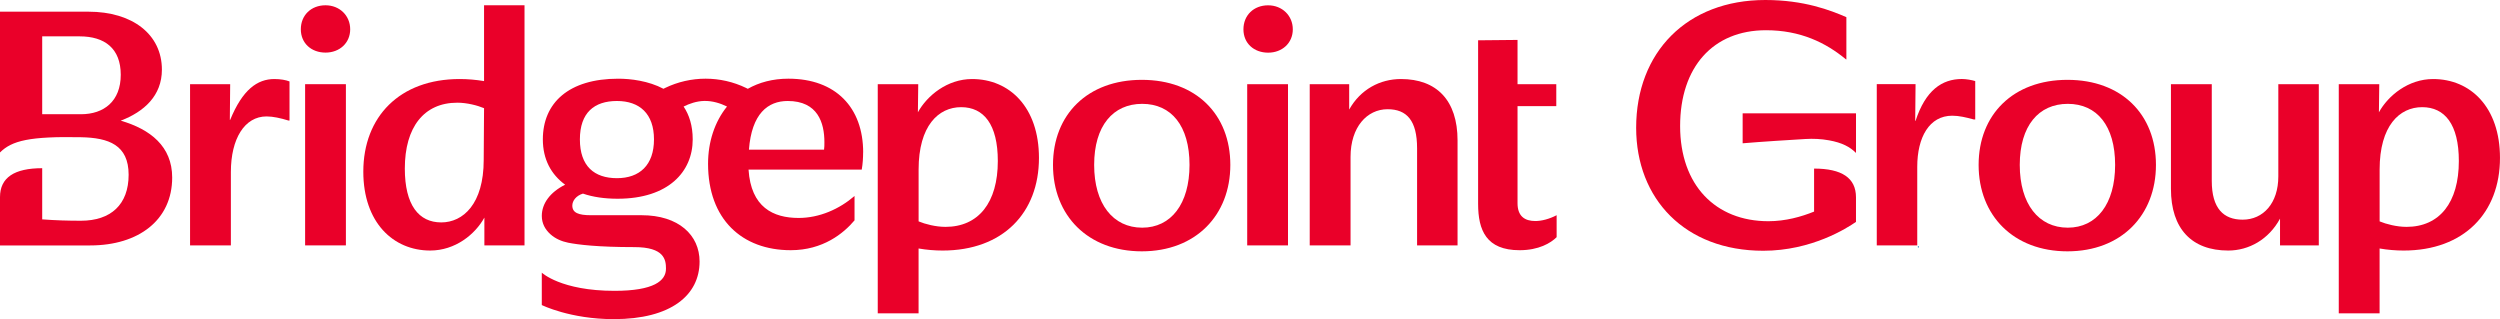 <?xml version="1.0" encoding="UTF-8"?><svg id="Layer_1" xmlns="http://www.w3.org/2000/svg" viewBox="0 0 1514.25 193.31"><defs><style>.cls-1{fill:#ea0029;}.cls-2{fill:#0071bc;}</style></defs><path class="cls-1" d="M115.12,50.99h24.3l-.21,21.61h.21c7.48-18.28,16.41-24.73,26.8-24.73,3.74,0,7.06.63,9.14,1.46v23.68h-.63c-4.77-1.46-9.35-2.49-13.29-2.49-13.3,0-21.6,13.5-21.6,33.66v44.46h-24.72V50.99Z"/><rect class="cls-1" x="184.81" y="50.99" width="24.7" height="97.64"/><path class="cls-1" d="M220.06,103.97c0-33.24,22.02-56.1,58.38-56.1,4.78,0,9.77.42,14.75,1.25V3.2h24.51v145.43h-24.31v-16.83c-5.61,10.18-17.66,19.95-32.82,19.95-22.43,0-40.51-17.03-40.51-47.78M267.22,134.72c13.3,0,25.76-11.22,25.76-37.82l.21-31.37c-3.95-1.67-10.39-3.33-16.2-3.33-20.15,0-31.79,14.75-31.79,39.89,0,22.23,8.52,32.62,22.02,32.62"/><path class="cls-1" d="M531.67,50.99h24.51l-.21,17.03c5.61-10.18,17.87-20.15,32.82-20.15,22.65,0,40.51,17.04,40.51,47.79,0,33.24-21.81,56.09-58.38,56.09-4.77,0-9.76-.42-14.54-1.25v39.27h-24.73V50.99ZM572.6,137.42c20.15,0,31.78-14.75,31.78-39.89,0-22.23-8.52-32.62-22.22-32.62s-25.76,11.22-25.76,37.81v31.37c3.94,1.66,10.39,3.32,16.2,3.32"/><path class="cls-1" d="M637.8,99.88c0-30.54,20.98-51.52,53.81-51.52s53.6,20.98,53.6,51.52-20.98,52.35-53.6,52.35-53.81-21.6-53.81-52.35M691.82,137.9c17.45,0,28.67-14.33,28.67-38.02s-11.01-36.98-28.67-36.98-29.09,13.3-29.09,36.98,11.43,38.02,29.09,38.02"/><path class="cls-1" d="M768.1,3.22c8.51,0,14.95,6.24,14.95,14.55s-6.44,14.13-14.95,14.13-14.95-5.61-14.95-14.13,6.23-14.55,14.95-14.55M755.43,50.98h24.71v97.65h-24.71V50.98Z"/><path class="cls-1" d="M793.31,50.99h23.89v15.37c6.85-12.25,18.7-18.49,31.36-18.49,21.61,0,34.28,12.88,34.28,37.19v63.57h-24.51v-58.79c0-16.83-6.23-23.68-17.87-23.68-12.47,0-22.43,10.8-22.43,28.88v53.6h-24.73V50.99Z"/><path class="cls-1" d="M197.16,3.2c8.51,0,14.95,6.23,14.95,14.54s-6.44,14.12-14.95,14.12-14.95-5.61-14.95-14.12,6.23-14.54,14.95-14.54"/><path class="cls-1" d="M522.82,92.33c0-27.21-16.62-44.67-45.3-44.67-9.46,0-17.71,2.24-24.58,6.13-.34-.18-.67-.35-1.01-.51-15.5-7.49-33.59-7.49-49.09,0-.32.15-.65.33-.98.5-9.13-4.83-19.89-6.11-27.41-6.11-29.87,0-45.65,14.56-45.65,36.77,0,12.05,4.99,21.19,13.5,27.43-9.14,4.57-14.13,11.42-14.13,18.91,0,4.57,2.03,8.22,5.17,11.06,3,2.72,6.82,4.37,10.8,5.17,5.98,1.19,17.89,2.67,40.13,2.67,18.15,0,19.11,7.69,19.11,13.09,0,7.27-7.27,13.39-31.17,13.39-32.49,0-44.05-11.01-44.05-11.01v19.62s17.15,8.54,43.63,8.54c34.7,0,51.94-14.55,51.94-34.9,0-16-12.67-28.05-35.11-28.05h-30.75c-7.48,0-11.22-1.46-11.22-5.82,0-2.91,2.29-6.02,6.44-7.27,6.02,2.08,13.09,3.11,20.98,3.11,30.84,0,45.5-16.41,45.5-35.94,0-8.35-2.12-14.85-5.51-19.9,3.49-1.76,7.87-3.28,12.42-3.39,5.03-.11,9.79,1.38,13.87,3.38-7.45,9.22-11.48,21.41-11.48,34.66,0,33.66,20.57,52.36,50.08,52.36,19.53,0,32-10.18,38.64-18.08v-14.75c-9.14,7.89-21.19,13.3-33.86,13.3-15.38,0-28.88-6.44-30.34-29.3h68.57c.62-3.53.83-7.27.83-10.39M373.68,107.92c-13.71,0-22.44-7.27-22.44-23.48s8.72-23.27,22.44-23.27,22.44,7.69,22.44,23.27-8.73,23.48-22.44,23.48M499.13,90.67h-45.5c1.66-21.81,11.43-29.5,23.48-29.5,18.29,0,22.23,13.3,22.23,24.93,0,1.87,0,2.91-.21,4.57"/><path class="cls-1" d="M895.29,123.49V24.41l23.88-.23v26.8h23.47v13.3h-23.47v58.8c0,7.89,4.36,10.8,10.8,10.8,3.74,0,8.52-1.24,12.88-3.53v13.3c-3.53,3.54-10.8,7.9-22.43,7.9-20.15,0-25.13-12.05-25.13-28.05"/><path class="cls-1" d="M0,148.66h54.64c29.29,0,49.65-15.38,49.65-41.13,0-18.91-13.29-29.24-31.16-34.44,14.13-5.4,24.93-15.11,24.93-30.9,0-21.4-17.87-35.11-44.46-35.11H0v85.27c7.21-7.21,18.06-9.83,49.03-9.23,16.83.32,28.88,4.67,28.88,22.74s-10.8,27.84-28.88,27.84c-7.69,0-15.37-.21-23.47-.83v-30.99c-16.91,0-25.56,5.68-25.56,17.52v29.26ZM49.03,69.19h-23.47V22.02h22.65c15.17,0,24.93,7.27,24.93,23.27s-10.18,23.9-24.1,23.9"/><path class="cls-1" d="M1055.52,68.66v18.1h.42c10.64-.91,28.61-2.03,37.52-2.56,4.82-.29,9.67-.07,14.42.8,7.92,1.45,12.6,3.94,16.3,7.64v-23.98h-68.66Z"/><path class="cls-1" d="M1098.79,102.11v26.05c-7.7,3.12-17.27,5.83-27.67,5.83-32.04,0-53.47-21.85-53.47-57.63s19.97-58.05,52.01-58.05c20.81,0,36.2,7.49,48.48,17.68h.21V10.4c-9.57-4.16-25.59-10.4-49.1-10.4-47.44,0-78.23,31.62-78.23,77.4,0,43.07,29.54,74.48,76.98,74.48,29.33,0,50.76-13.73,56.17-17.48v-14.89c0-11.76-8.59-17.4-25.38-17.4Z"/><path class="cls-1" d="M1136.77,50.97h23.48l-.21,22.23h.21c6.03-18.49,16-25.35,28.05-25.35,2.7,0,6.03.62,8.1,1.25v23.27h-.83c-4.57-1.25-8.94-2.29-13.09-2.29-13.92,0-21.2,13.09-21.2,30.96v47.59h-24.52V50.97Z"/><path class="cls-1" d="M1404.49,148.64h-23.48v-16.21c-6.86,12.67-18.91,19.32-31.37,19.32-22.02,0-34.7-13.09-34.7-37.4v-63.37h24.73v58.59c0,16.62,7.06,23.48,18.7,23.48,12.47,0,21.61-9.97,21.61-26.18v-55.89h24.52v97.65Z"/><path class="cls-1" d="M1416.61,50.99h24.51l-.21,17.03c5.61-10.18,17.87-20.15,32.82-20.15,22.65,0,40.51,17.04,40.51,47.79,0,33.24-21.81,56.09-58.38,56.09-4.77,0-9.76-.42-14.54-1.25v39.27h-24.73V50.99ZM1457.54,137.42c20.15,0,31.78-14.75,31.78-39.89,0-22.23-8.52-32.62-22.22-32.62s-25.76,11.22-25.76,37.81v31.37c3.94,1.66,10.39,3.32,16.2,3.32"/><path class="cls-1" d="M1198.45,99.88c0-30.54,20.98-51.52,53.81-51.52s53.6,20.98,53.6,51.52-20.98,52.35-53.6,52.35-53.81-21.6-53.81-52.35M1252.46,137.9c17.45,0,28.67-14.33,28.67-38.02s-11.01-36.98-28.67-36.98-29.09,13.3-29.09,36.98,11.43,38.02,29.09,38.02"/><ellipse class="cls-2" cx="1161.97" cy="149.55" rx=".42" ry=".36"/><ellipse class="cls-2" cx="1161.51" cy="50.66" rx=".08" ry=".04"/></svg>